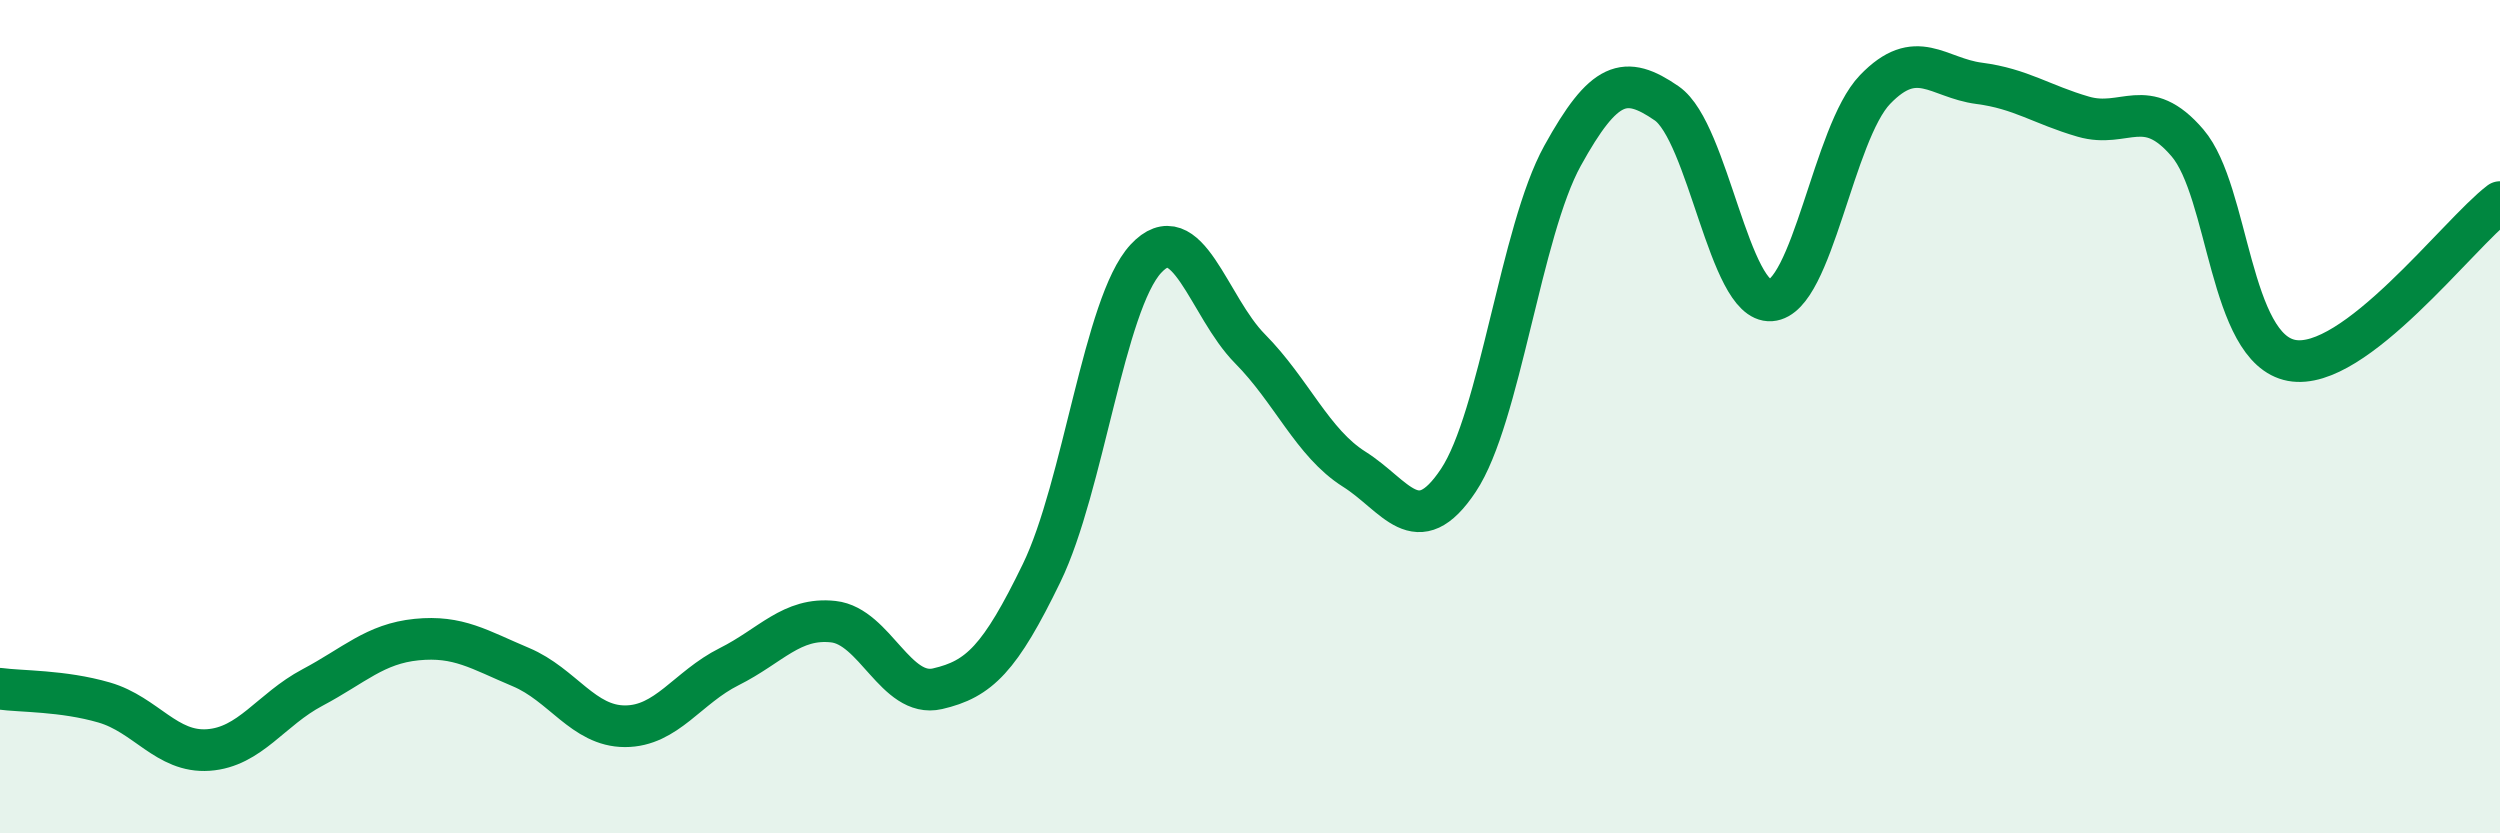 
    <svg width="60" height="20" viewBox="0 0 60 20" xmlns="http://www.w3.org/2000/svg">
      <path
        d="M 0,16.53 C 0.5,16.6 1.5,16.57 2.5,16.86 C 3.5,17.15 4,18.07 5,18 C 6,17.93 6.5,17.03 7.5,16.5 C 8.5,15.97 9,15.45 10,15.35 C 11,15.25 11.5,15.59 12.5,16.01 C 13.5,16.43 14,17.43 15,17.43 C 16,17.43 16.5,16.5 17.5,16 C 18.5,15.5 19,14.81 20,14.92 C 21,15.03 21.5,16.76 22.5,16.53 C 23.5,16.3 24,15.81 25,13.75 C 26,11.69 26.5,7.29 27.5,6.21 C 28.5,5.13 29,7.36 30,8.37 C 31,9.38 31.5,10.63 32.5,11.26 C 33.5,11.89 34,13.03 35,11.53 C 36,10.03 36.5,5.55 37.5,3.74 C 38.5,1.93 39,1.79 40,2.48 C 41,3.17 41.5,7.28 42.5,7.21 C 43.5,7.14 44,3.19 45,2.15 C 46,1.11 46.5,1.87 47.5,2 C 48.5,2.13 49,2.51 50,2.8 C 51,3.09 51.5,2.26 52.5,3.43 C 53.5,4.6 53.5,8.37 55,8.65 C 56.5,8.93 59,5.61 60,4.85L60 20L0 20Z"
        fill="#008740"
        opacity="0.1"
        stroke-linecap="round"
        stroke-linejoin="round"
      />
      <path
        d="M 0,16.53 C 0.5,16.6 1.5,16.57 2.5,16.86 C 3.5,17.15 4,18.07 5,18 C 6,17.93 6.5,17.03 7.5,16.5 C 8.5,15.97 9,15.45 10,15.35 C 11,15.25 11.5,15.59 12.5,16.01 C 13.5,16.43 14,17.43 15,17.43 C 16,17.43 16.5,16.5 17.5,16 C 18.5,15.5 19,14.81 20,14.92 C 21,15.03 21.5,16.76 22.5,16.53 C 23.5,16.3 24,15.81 25,13.75 C 26,11.69 26.5,7.29 27.5,6.21 C 28.5,5.13 29,7.36 30,8.37 C 31,9.38 31.5,10.63 32.5,11.26 C 33.5,11.89 34,13.03 35,11.53 C 36,10.03 36.5,5.55 37.5,3.74 C 38.5,1.93 39,1.79 40,2.48 C 41,3.17 41.5,7.28 42.5,7.21 C 43.5,7.14 44,3.19 45,2.15 C 46,1.11 46.5,1.87 47.5,2 C 48.5,2.13 49,2.51 50,2.8 C 51,3.09 51.5,2.26 52.5,3.43 C 53.5,4.6 53.5,8.37 55,8.65 C 56.5,8.93 59,5.61 60,4.85"
        stroke="#008740"
        stroke-width="1"
        fill="none"
        stroke-linecap="round"
        stroke-linejoin="round"
      />
    </svg>
  